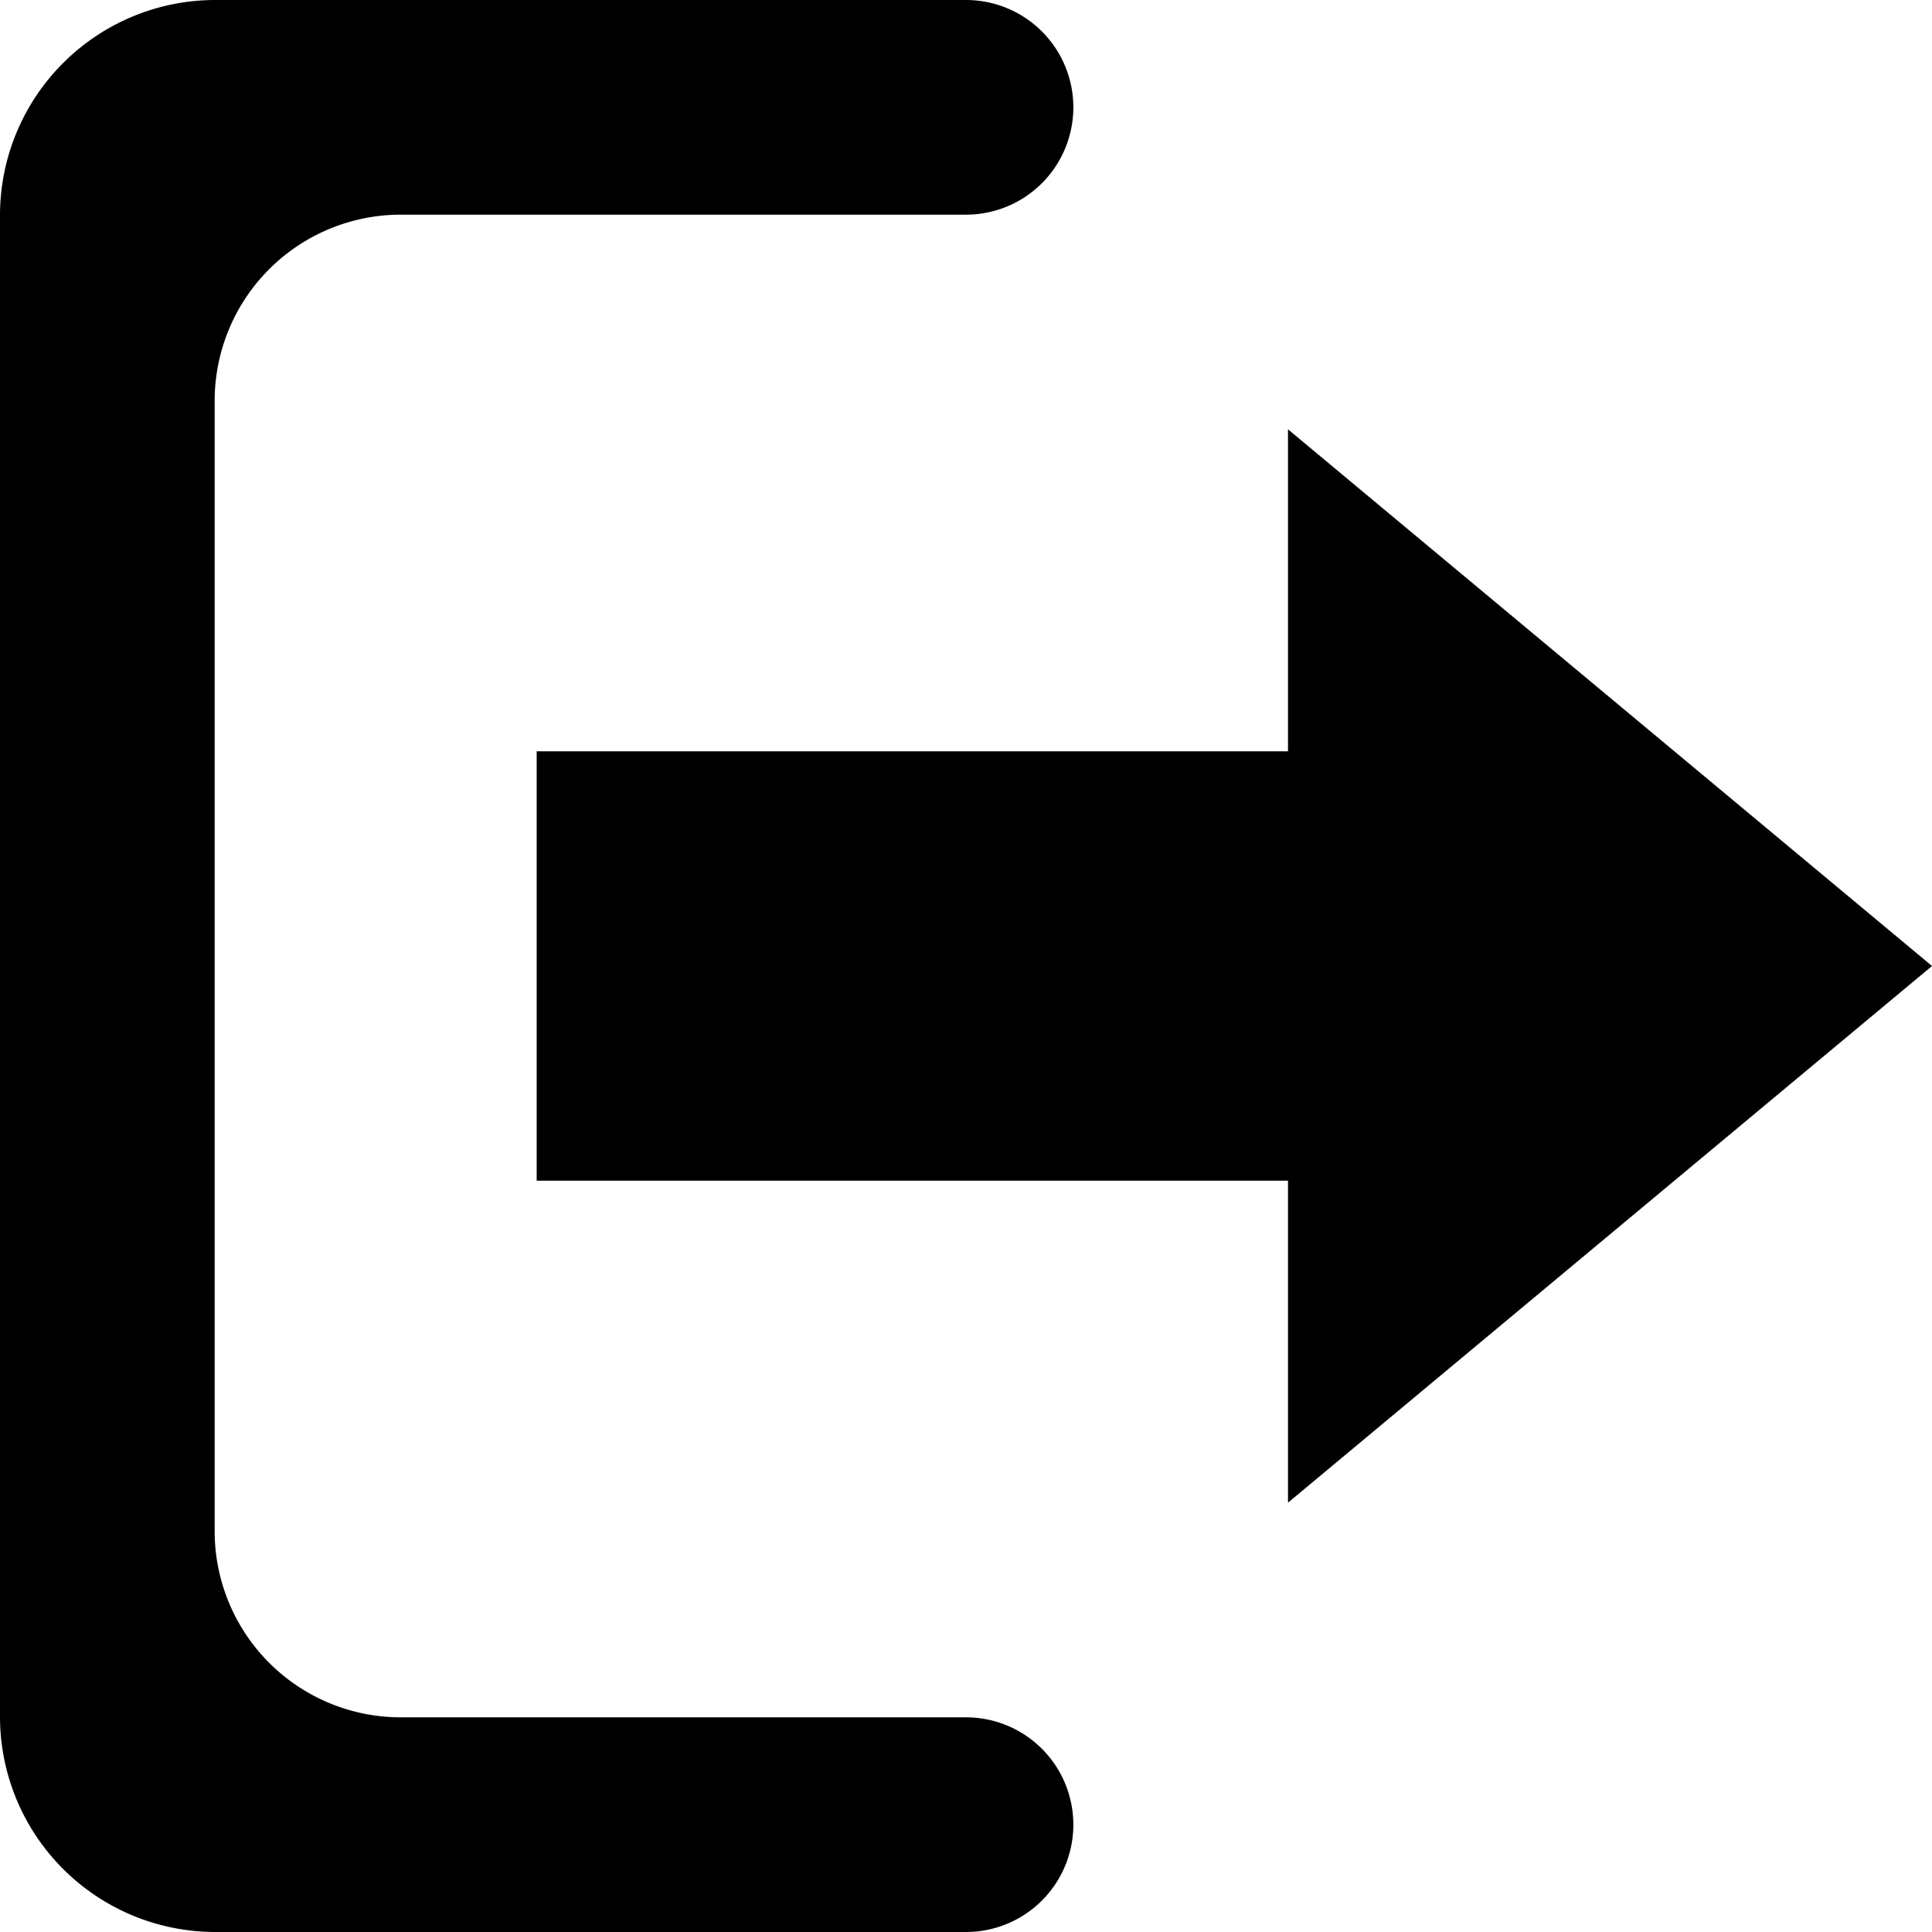 <svg xmlns="http://www.w3.org/2000/svg" viewBox="0 0 1000 1000"><path d="M1000 500L666.67 222.22v166.67H277.78v222.22h388.89v166.67zM207.45 111.11H500a55.56 55.56 0 0 0 55.56-55.55h0A55.56 55.56 0 0 0 500 0H111.11A111.46 111.46 0 0 0 0 111.11v777.78A111.46 111.46 0 0 0 111.11 1000H500a55.56 55.56 0 0 0 55.56-55.56h0A55.56 55.56 0 0 0 500 888.89H207.45a96.35 96.35 0 0 1-96.34-96.34v-585.1a96.35 96.35 0 0 1 96.34-96.34z"/></svg>